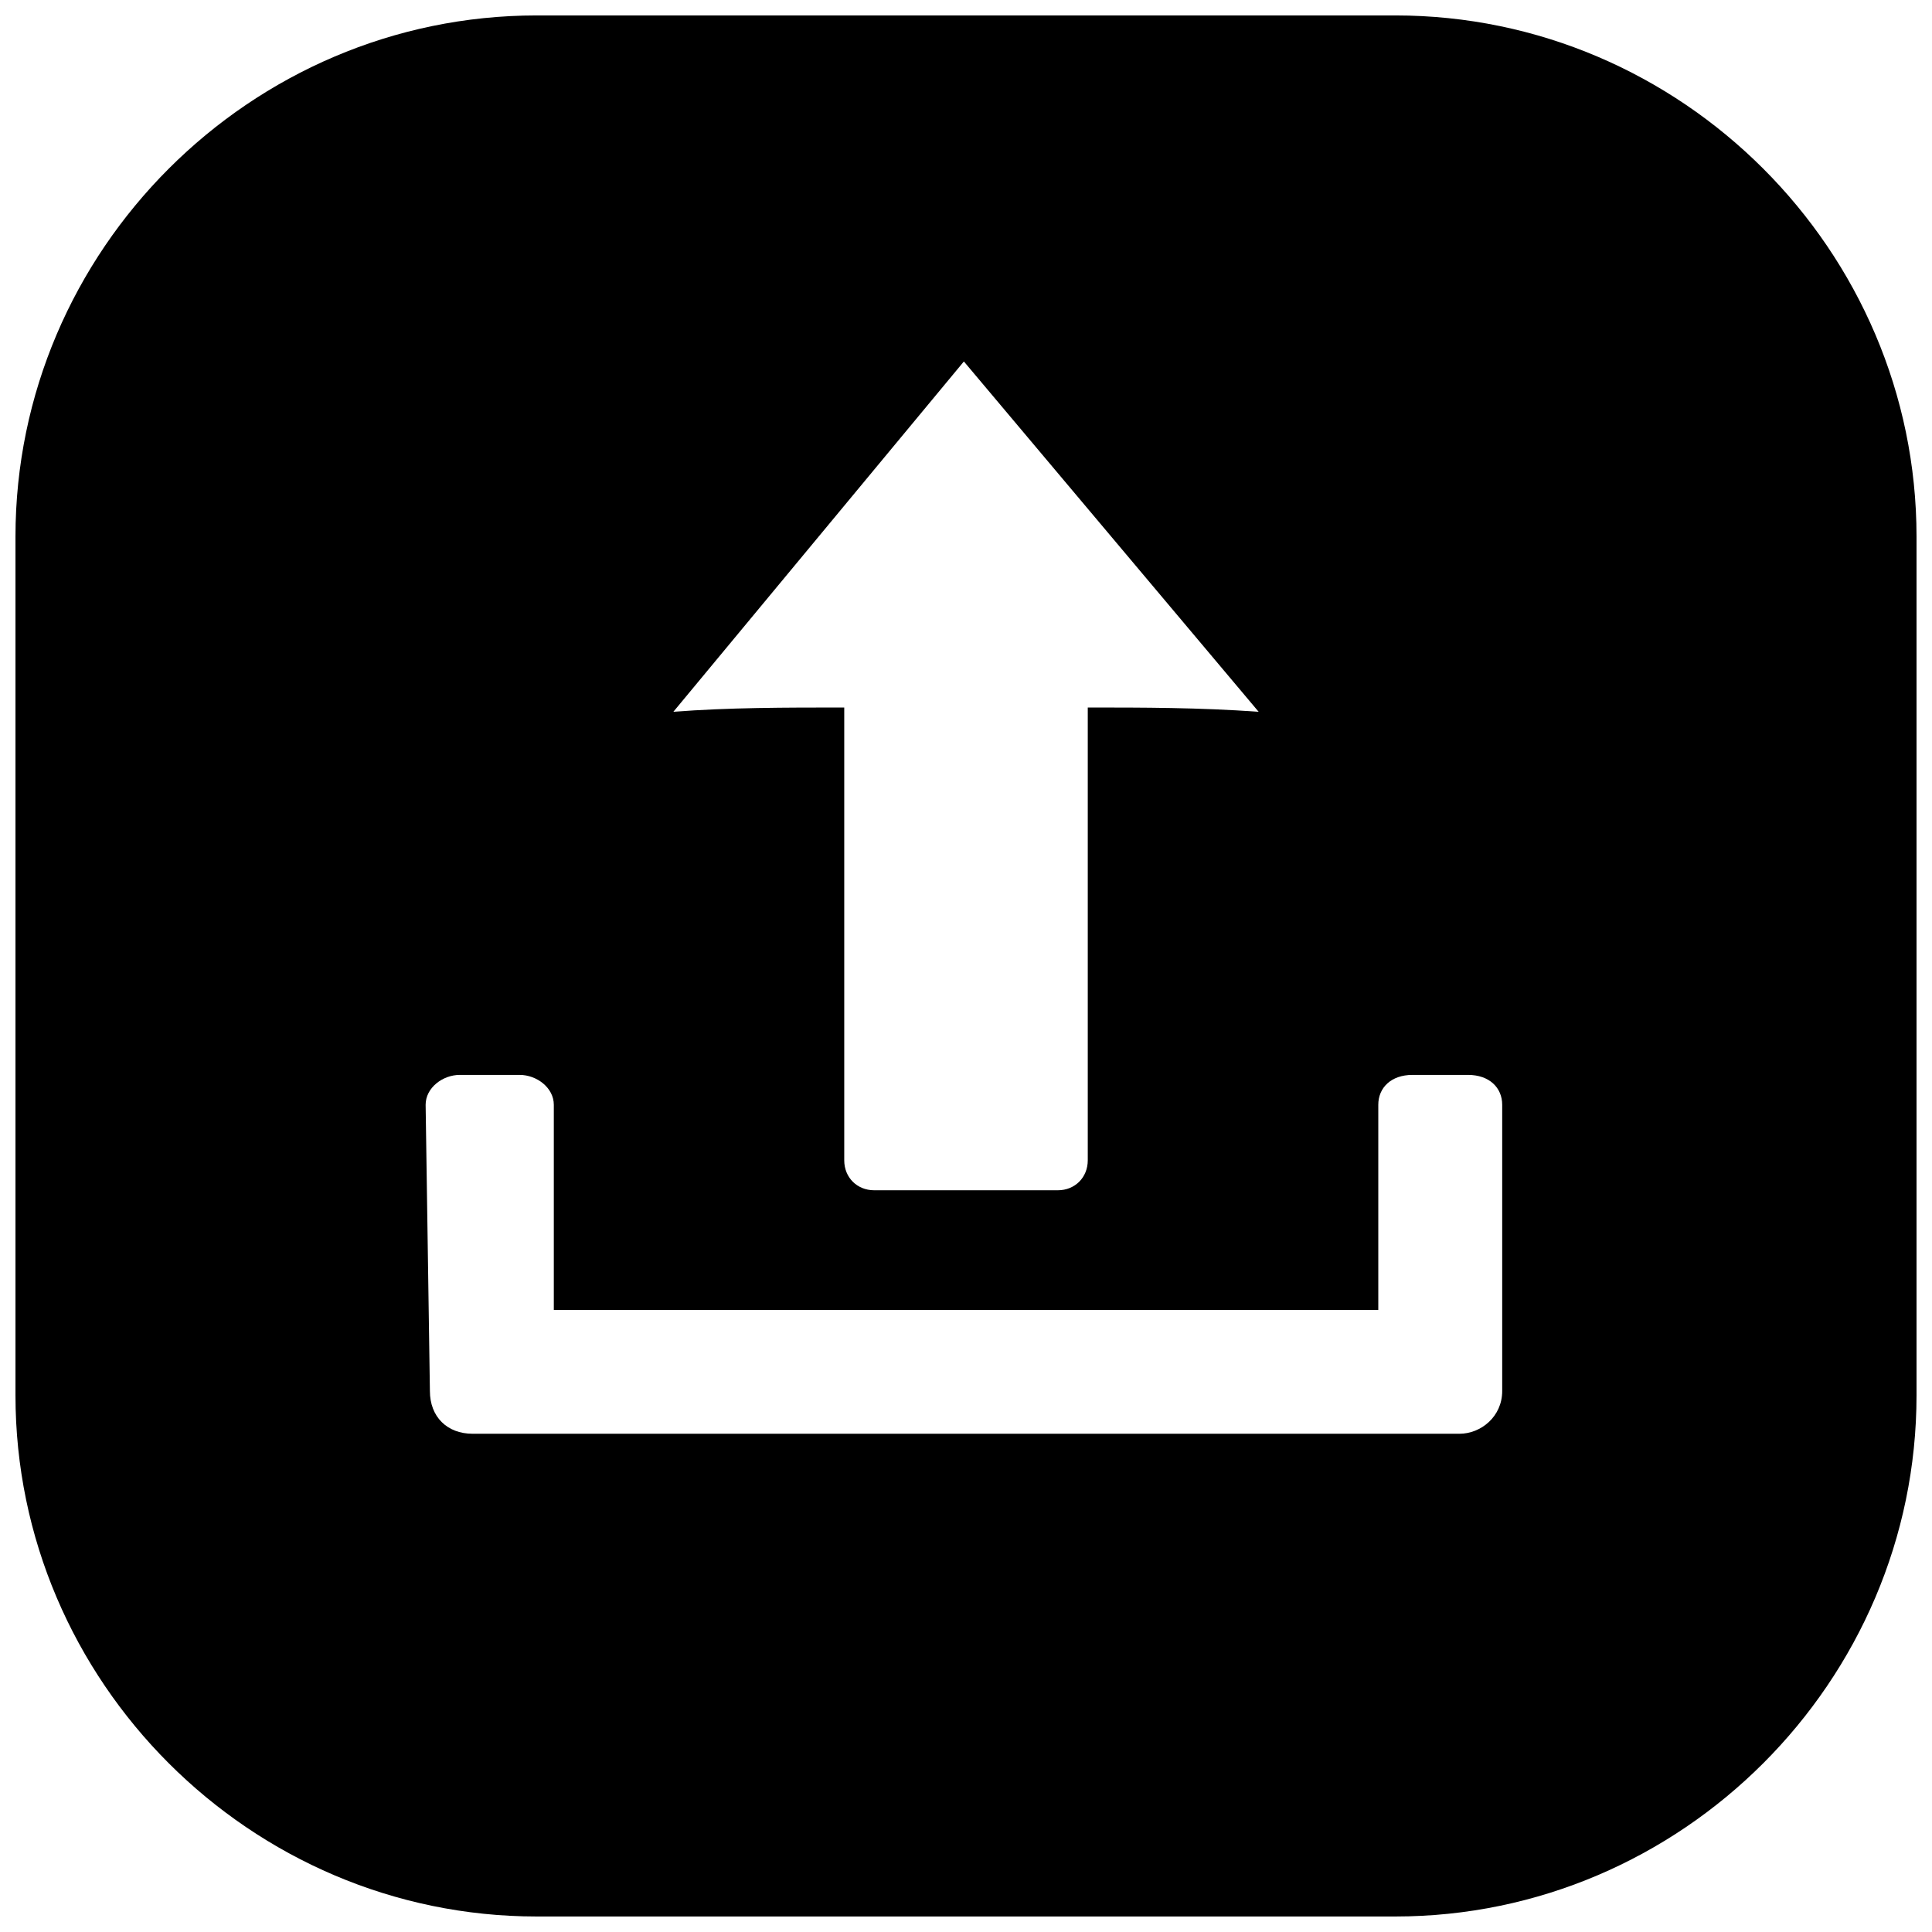 <?xml version="1.0" encoding="UTF-8"?>
<!-- Uploaded to: ICON Repo, www.svgrepo.com, Generator: ICON Repo Mixer Tools -->
<svg width="800px" height="800px" version="1.1" viewBox="144 144 512 512" xmlns="http://www.w3.org/2000/svg">
 <defs>
  <clipPath id="a">
   <path d="m148.09 148.09h503.81v503.81h-503.81z"/>
  </clipPath>
 </defs>
 <g clip-path="url(#a)">
  <path d="m286.22 148.09h227.56c75.855 0 138.12 62.27 138.12 138.12v227.56c0 75.855-62.27 138.12-138.12 138.12h-227.56c-75.855 0-138.12-62.27-138.12-138.12v-227.56c0-75.855 62.27-138.12 138.12-138.12zm36.23 184.54 76.988-92.836 78.117 92.836c-15.852-1.133-30.566-1.133-45.285-1.133v120.01c0 4.527-3.394 7.926-7.926 7.926h-48.684c-4.527 0-7.926-3.394-7.926-7.926v-120.01c-15.852 0-30.566 0-45.285 1.133zm-31.699 158.5h218.51v-54.344c0-4.527 3.394-7.926 9.059-7.926h14.719c5.66 0 9.059 3.394 9.059 7.926v75.855c0 6.793-5.66 11.32-11.32 11.32h-261.53c-6.793 0-11.32-4.527-11.32-11.32l-1.133-75.855c0-4.527 4.527-7.926 9.059-7.926h15.852c4.527 0 9.059 3.394 9.059 7.926v54.344z" fill-rule="evenodd"/>
 </g>
</svg>